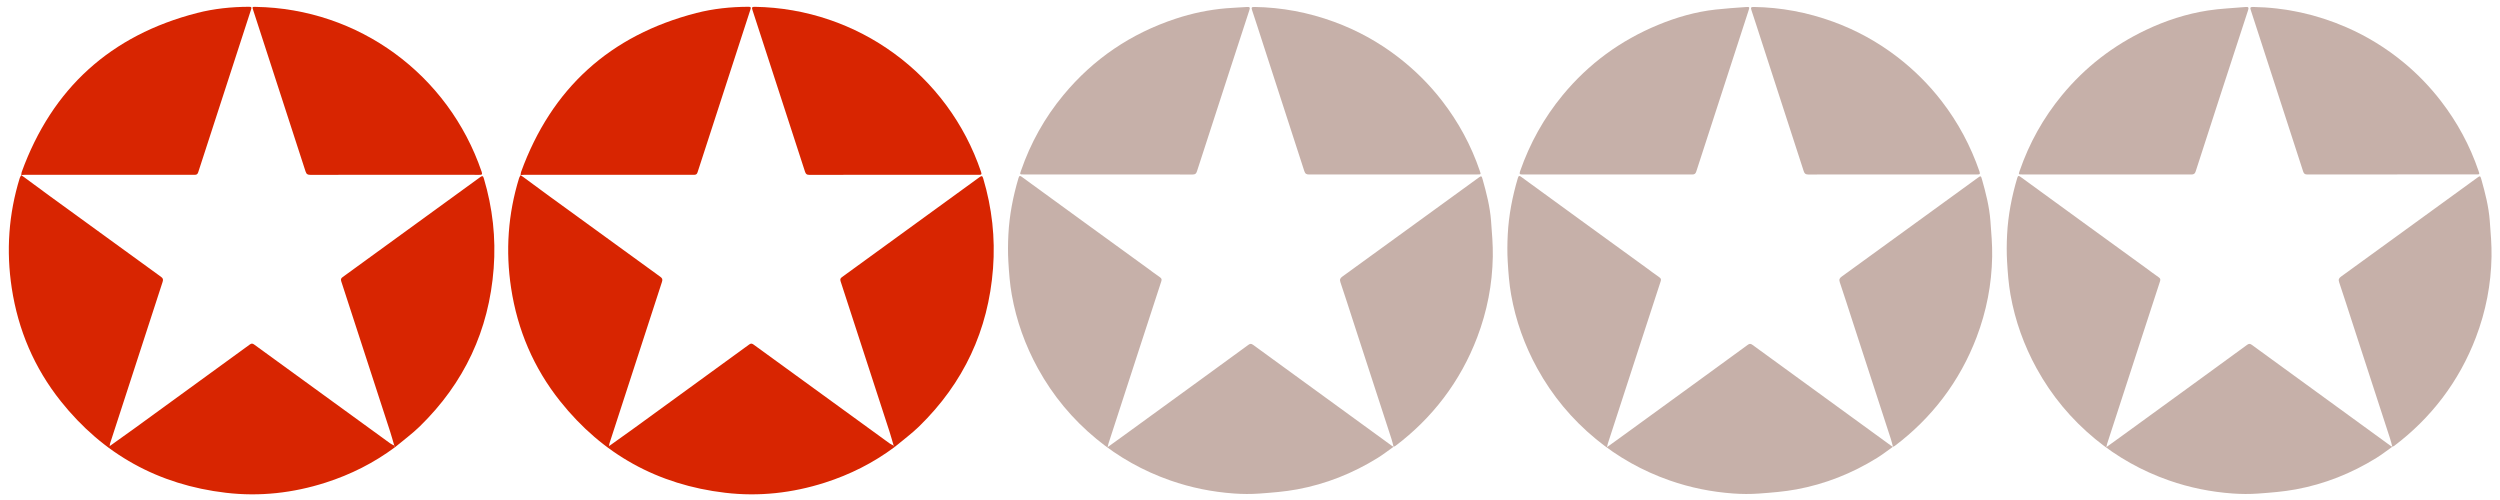 <?xml version="1.0" encoding="iso-8859-1"?>
<!-- Generator: Adobe Illustrator 18.0.0, SVG Export Plug-In . SVG Version: 6.00 Build 0)  -->
<!DOCTYPE svg PUBLIC "-//W3C//DTD SVG 1.1//EN" "http://www.w3.org/Graphics/SVG/1.1/DTD/svg11.dtd">
<svg version="1.1" id="&#x421;&#x43B;&#x43E;&#x439;_1"
	 xmlns="http://www.w3.org/2000/svg" xmlns:xlink="http://www.w3.org/1999/xlink" x="0px" y="0px" viewBox="0 0 3899.512 779.902"
	 style="enable-background:new 0 0 3899.512 779.902;" xml:space="preserve">
<g>
	<g>
		<path style="fill:#D82501;" d="M33.069,273.042c15.122,11.12,30.195,22.308,45.374,33.349
			c57.472,41.805,114.959,83.591,172.525,125.266c3.176,2.299,3.984,4.036,2.688,8.004c-27.41,83.87-54.627,167.804-81.846,251.737
			c-0.478,1.473-0.516,3.089-0.76,4.636c-0.21-0.031-0.42-0.061-0.629-0.09c-0.009,0.133-0.018,0.267-0.027,0.4
			c0.2-0.138,0.4-0.277,0.6-0.416c13.244-9.469,26.546-18.858,39.721-28.422c59.681-43.319,119.348-86.657,178.917-130.128
			c2.986-2.179,4.603-1.588,7.197,0.3c70.525,51.335,141.104,102.595,211.708,153.821c1.958,1.421,4.285,2.333,6.441,3.482
			l-0.075-0.122c0.309,0.643,0.618,1.286,0.926,1.929c0.16,0.212,0.325,0.421,0.493,0.627
			c-33.086,24.635-69.423,42.915-108.675,55.455c-50.627,16.174-102.471,21.972-155.226,15.779
			c-105.302-12.363-191.557-59.874-257.678-142.933c-41.251-51.819-66.44-110.982-76.406-176.353
			c-8.854-58.076-4.889-115.457,12.495-171.735c0.489-1.584,1.551-2.991,2.346-4.481C33.18,273.146,33.069,273.042,33.069,273.042z"
			/>
		<path style="fill:#D82501;" d="M811.972,273.042c15.122,11.12,30.195,22.308,45.374,33.349
			c57.472,41.805,114.959,83.591,172.525,125.266c3.176,2.299,3.984,4.037,2.687,8.004c-27.41,83.87-54.627,167.804-81.846,251.737
			c-0.478,1.473-0.516,3.089-0.76,4.635c-0.21-0.031-0.42-0.06-0.629-0.09c-0.009,0.133-0.018,0.267-0.027,0.4
			c0.2-0.138,0.4-0.277,0.6-0.416c13.244-9.469,26.546-18.858,39.721-28.422c59.681-43.319,119.348-86.657,178.917-130.128
			c2.986-2.179,4.603-1.588,7.196,0.3c70.525,51.335,141.104,102.595,211.708,153.821c1.958,1.421,4.285,2.333,6.44,3.482
			c0,0-0.075-0.122-0.075-0.122c0.309,0.643,0.618,1.286,0.927,1.929c0.16,0.212,0.325,0.421,0.493,0.627
			c-33.087,24.635-69.423,42.914-108.675,55.455c-50.627,16.174-102.472,21.973-155.226,15.779
			c-105.301-12.364-191.557-59.874-257.678-142.933c-41.251-51.819-66.44-110.982-76.406-176.353
			c-8.854-58.076-4.889-115.457,12.496-171.735c0.489-1.584,1.552-2.991,2.347-4.48L811.972,273.042z"/>
		<path style="fill:#C6B0A9;" d="M2173.702,696.891c-8.241,5.815-16.21,12.069-24.77,17.369
			c-38.85,24.053-80.74,40.764-125.65,49.055c-19.344,3.571-39.125,5.111-58.783,6.536c-13.219,0.958-26.625,0.852-39.852-0.097
			c-33.907-2.434-67.02-9.09-99.184-20.345c-42.22-14.775-80.701-36.297-115.165-64.674
			c-37.385-30.781-67.898-67.418-91.302-109.974c-19.893-36.171-33.613-74.525-40.836-115.053
			c-3.017-16.929-4.287-34.237-5.307-51.435c-0.835-14.068-0.687-28.257,0.022-42.342c1.516-30.123,7.255-59.56,15.849-88.464
			c1.232-4.144,2.785-3.296,5.406-1.384c32.371,23.618,64.78,47.184,97.2,70.736c32.417,23.55,64.862,47.062,97.285,70.605
			c6.864,4.984,13.568,10.2,20.582,14.961c2.737,1.858,3.18,3.441,2.17,6.513c-11.383,34.592-22.617,69.232-33.883,103.862
			c-16.153,49.653-32.303,99.307-48.434,148.966c-0.487,1.498-0.752,3.069-1.398,5.759c9.811-7.078,18.678-13.438,27.507-19.851
			c38.878-28.243,77.751-56.494,116.615-84.758c25.147-18.288,50.288-36.582,75.389-54.933c2.595-1.897,4.418-2.228,7.391-0.057
			c52.501,38.347,105.13,76.519,157.724,114.741c19.498,14.17,38.971,28.372,58.469,42.542c0.936,0.68,2.001,1.183,3.006,1.768
			L2173.702,696.891z"/>
		<path style="fill:#C6B0A9;" d="M2952.605,696.891c-8.241,5.815-16.21,12.069-24.77,17.369
			c-38.85,24.053-80.741,40.764-125.65,49.055c-19.344,3.571-39.125,5.111-58.782,6.537c-13.219,0.958-26.625,0.852-39.852-0.097
			c-33.906-2.434-67.02-9.09-99.184-20.345c-42.22-14.775-80.701-36.297-115.165-64.674
			c-37.385-30.781-67.898-67.418-91.302-109.974c-19.893-36.171-33.613-74.525-40.836-115.052
			c-3.018-16.929-4.287-34.237-5.308-51.435c-0.835-14.068-0.687-28.257,0.022-42.342c1.516-30.123,7.256-59.56,15.849-88.464
			c1.231-4.141,2.782-3.3,5.405-1.386c32.371,23.618,64.78,47.184,97.2,70.736c32.417,23.55,64.862,47.062,97.284,70.605
			c6.864,4.984,13.568,10.2,20.582,14.961c2.736,1.857,3.182,3.44,2.171,6.512c-11.383,34.592-22.616,69.232-33.882,103.862
			c-16.153,49.653-32.303,99.307-48.434,148.967c-0.487,1.499-0.753,3.069-1.399,5.76c9.81-7.077,18.678-13.437,27.506-19.851
			c38.879-28.243,77.751-56.494,116.615-84.758c25.147-18.288,50.289-36.582,75.389-54.933c2.594-1.897,4.418-2.229,7.391-0.057
			c52.501,38.347,105.13,76.519,157.724,114.741c19.498,14.17,38.971,28.372,58.469,42.542c0.937,0.68,2.001,1.183,3.007,1.768
			L2952.605,696.891z"/>
		<path style="fill:#C6B0A9;" d="M3731.508,696.891c-8.241,5.815-16.21,12.069-24.77,17.369
			c-38.85,24.053-80.74,40.765-125.65,49.055c-19.344,3.571-39.125,5.111-58.782,6.536c-13.219,0.958-26.625,0.852-39.852-0.097
			c-33.906-2.434-67.02-9.09-99.183-20.345c-42.22-14.775-80.701-36.297-115.165-64.674
			c-37.385-30.781-67.898-67.418-91.302-109.974c-19.893-36.171-33.613-74.525-40.836-115.052
			c-3.018-16.929-4.287-34.237-5.308-51.435c-0.835-14.068-0.687-28.257,0.022-42.341c1.516-30.123,7.256-59.56,15.849-88.464
			c1.231-4.141,2.781-3.3,5.405-1.386c32.371,23.618,64.78,47.184,97.2,70.736c32.417,23.55,64.862,47.062,97.284,70.605
			c6.864,4.984,13.568,10.2,20.582,14.961c2.736,1.857,3.182,3.44,2.171,6.512c-11.383,34.592-22.617,69.232-33.883,103.862
			c-16.153,49.653-32.302,99.307-48.433,148.967c-0.487,1.499-0.753,3.069-1.399,5.76c9.81-7.077,18.678-13.438,27.506-19.851
			c38.878-28.243,77.751-56.494,116.615-84.758c25.146-18.288,50.288-36.582,75.389-54.933c2.594-1.897,4.418-2.229,7.391-0.057
			c52.501,38.347,105.13,76.519,157.724,114.741c19.498,14.17,38.971,28.372,58.469,42.541c0.936,0.68,2.001,1.183,3.007,1.768
			C3731.557,696.938,3731.508,696.891,3731.508,696.891z"/>
		<path style="fill:#D82501;" d="M33.18,273.146c0.203-1.604,0.112-3.316,0.651-4.798C81.367,137.641,172.69,55.007,307.204,20.309
			c26.478-6.83,53.693-9.608,81.121-9.725c3.819-0.016,4.434,0.782,3.259,4.386c-27.576,84.575-55.091,169.169-82.447,253.815
			c-1.186,3.671-3.129,3.889-6.181,3.888c-87.986-0.049-175.972-0.042-263.958-0.023c-1.978,0-3.957,0.252-5.932,0.389
			C33.069,273.042,33.18,273.146,33.18,273.146z"/>
		<path style="fill:#D82501;" d="M812.083,273.146c0.203-1.604,0.112-3.316,0.651-4.798
			C860.269,137.641,951.592,55.007,1086.105,20.31c26.478-6.83,53.693-9.609,81.121-9.725c3.818-0.016,4.436,0.78,3.26,4.385
			c-27.576,84.575-55.091,169.169-82.447,253.815c-1.186,3.67-3.128,3.89-6.18,3.889c-87.986-0.049-175.972-0.042-263.958-0.023
			c-1.979,0-3.957,0.252-5.933,0.389C811.972,273.042,812.083,273.146,812.083,273.146z"/>
		<path style="fill:#D82501;" d="M615.177,272.634c-43.652,0-87.304-0.064-130.956,0.101c-4.3,0.016-6.228-0.974-7.647-5.366
			c-27.074-83.848-54.367-167.625-81.61-251.419c-1.725-5.305-1.706-5.311,3.984-5.217
			c160.176,2.636,300.396,105.052,352.333,257.189c1.514,4.435,0.268,4.79-3.651,4.78
			C703.481,272.595,659.329,272.634,615.177,272.634z"/>
		<path style="fill:#D82501;" d="M1393.9,272.634c-43.819,0-87.637-0.07-131.455,0.115c-4.141,0.017-5.603-1.307-6.827-5.09
			c-27.175-83.99-54.473-167.941-81.875-251.858c-1.391-4.261-0.852-5.238,3.791-5.164c160.18,2.542,301.414,105.625,352.719,257.45
			c1.366,4.042,0.515,4.629-3.398,4.619C1482.537,272.592,1438.218,272.634,1393.9,272.634z"/>
		<path style="fill:#D82501;" d="M614.977,694.982c-2.147-7.29-4.122-14.635-6.466-21.86
			c-25.34-78.106-50.707-156.204-76.22-234.254c-1.119-3.423-0.276-4.907,2.374-6.827c71.438-51.79,142.84-103.63,214.143-155.605
			c3.851-2.807,4.752-1.937,5.944,2.067c13.635,45.78,18.886,92.466,15.276,140.105c-7.323,96.631-45.933,178.764-115.161,246.373
			c-11.981,11.701-25.656,21.665-38.548,32.433c-0.167-0.205-0.332-0.414-0.492-0.626c-0.309-0.643-0.617-1.286-0.926-1.929
			L614.977,694.982z"/>
		<path style="fill:#D82501;" d="M1393.88,694.982c-2.146-7.29-4.121-14.635-6.465-21.86
			c-25.34-78.106-50.708-156.204-76.22-234.254c-1.119-3.423-0.275-4.907,2.374-6.827c71.438-51.79,142.84-103.63,214.143-155.605
			c3.852-2.808,4.752-1.934,5.944,2.068c13.635,45.78,18.887,92.466,15.276,140.105c-7.323,96.631-45.934,178.764-115.161,246.373
			c-11.98,11.7-25.655,21.665-38.547,32.432c-0.167-0.205-0.332-0.414-0.492-0.626c-0.309-0.643-0.618-1.286-0.927-1.929
			L1393.88,694.982z"/>
		<path style="fill:#C6B0A9;" d="M1728.285,272.082c-43.988,0-87.976,0.002-131.964-0.002c-5.746,0-5.766-0.02-3.822-5.648
			c14.977-43.375,36.927-82.801,66.243-118.181c46.887-56.585,105.375-96.03,175.017-119.063c25.611-8.47,51.892-14,78.792-16.283
			c10.918-0.926,21.888-1.233,32.82-2.027c4.24-0.308,4.671,1.106,3.448,4.821c-10.087,30.631-20.027,61.311-30.003,91.979
			c-17.28,53.121-34.591,106.232-51.75,159.391c-1.195,3.702-2.619,5.152-6.816,5.133
			C1816.262,272.007,1772.274,272.082,1728.285,272.082z"/>
		<path style="fill:#C6B0A9;" d="M2506.851,272.082c-43.988,0-87.976-0.053-131.964,0.083c-4.366,0.014-5.378-0.692-3.822-5.15
			c15.176-43.477,37.107-83.077,66.457-118.654c40.439-49.02,90.185-85.332,148.762-109.534
			c28.798-11.898,58.639-20.481,89.722-23.925c15.657-1.735,31.393-2.806,47.113-3.9c6.086-0.424,6.094-0.08,4.289,5.476
			c-14.284,43.952-28.551,87.909-42.844,131.858c-12.906,39.683-25.898,79.339-38.662,119.068c-1.186,3.691-2.786,4.78-6.587,4.768
			C2595.161,272.031,2551.005,272.082,2506.851,272.082z"/>
		<path style="fill:#C6B0A9;" d="M3285.915,272.082c-43.988,0-87.976,0.002-131.964-0.003c-5.582-0.001-5.603-0.025-3.767-5.347
			c14.967-43.375,36.914-82.796,66.134-118.251c36.054-43.749,79.807-77.453,130.915-101.751c30.8-14.643,63.03-25.11,96.671-30.364
			c19.459-3.039,39.292-3.671,58.949-5.461c4.189-0.382,5.124,0.765,3.74,4.97c-14.339,43.584-28.516,87.222-42.71,130.854
			c-13.063,40.156-26.16,80.302-39.03,120.52c-1.261,3.942-3.022,4.94-6.974,4.927
			C3373.891,272.026,3329.903,272.082,3285.915,272.082z"/>
		<path style="fill:#C6B0A9;" d="M2173.752,696.938c-1.118-4.154-2.052-8.367-3.38-12.453
			c-19.576-60.249-39.208-120.478-58.817-180.716c-6.894-21.179-13.614-42.416-20.758-63.509c-1.477-4.362-0.314-6.46,3.11-8.934
			c39.079-28.24,78.06-56.616,117.067-84.956c31.611-22.966,63.209-45.949,94.845-68.882c4.863-3.525,5.158-3.436,6.768,2.242
			c6.026,21.253,11.508,42.663,13.16,64.766c1.386,18.543,3.066,37.161,2.75,55.715c-0.738,43.336-8.896,85.403-24.369,126.005
			c-13.002,34.118-30.407,65.76-52.483,94.826c-21.477,28.277-46.556,52.948-74.864,74.353c-0.893,0.675-2.046,1.005-3.078,1.497
			L2173.752,696.938z"/>
		<path style="fill:#C6B0A9;" d="M2952.655,696.938c-1.117-4.154-2.052-8.367-3.379-12.453
			c-19.576-60.248-39.208-120.478-58.817-180.716c-6.894-21.178-13.614-42.416-20.758-63.509c-1.478-4.362-0.314-6.46,3.11-8.934
			c39.079-28.24,78.06-56.616,117.067-84.956c31.611-22.966,63.209-45.949,94.845-68.882c4.863-3.525,5.158-3.436,6.768,2.242
			c6.026,21.253,11.508,42.663,13.16,64.766c1.385,18.543,3.066,37.161,2.75,55.715c-0.738,43.336-8.896,85.403-24.369,126.005
			c-13.002,34.118-30.407,65.76-52.483,94.826c-21.477,28.277-46.556,52.948-74.864,74.353c-0.893,0.675-2.046,1.006-3.078,1.497
			L2952.655,696.938z"/>
		<path style="fill:#C6B0A9;" d="M3731.557,696.938c-1.117-4.154-2.052-8.367-3.38-12.453
			c-19.576-60.248-39.208-120.479-58.817-180.716c-6.894-21.178-13.614-42.416-20.758-63.509c-1.477-4.362-0.314-6.459,3.111-8.934
			c39.079-28.24,78.06-56.616,117.067-84.956c31.611-22.966,63.209-45.949,94.844-68.882c4.864-3.525,5.158-3.436,6.768,2.242
			c6.026,21.253,11.508,42.663,13.159,64.766c1.386,18.543,3.065,37.161,2.75,55.715c-0.738,43.336-8.895,85.403-24.368,126.006
			c-13.002,34.118-30.407,65.76-52.483,94.826c-21.477,28.277-46.556,52.948-74.865,74.352c-0.893,0.675-2.046,1.006-3.078,1.497
			L3731.557,696.938z"/>
		<path style="fill:#C6B0A9;" d="M2172.586,272.082c-43.489,0-86.979-0.065-130.468,0.101c-4.325,0.016-6.285-1.036-7.692-5.405
			c-21.514-66.783-43.256-133.492-64.937-200.221c-5.496-16.914-10.846-33.877-16.524-50.73c-1.368-4.059-0.663-5.026,3.608-4.966
			c42.765,0.599,84.166,8.484,124.279,23.152c36.042,13.179,69.297,31.502,99.735,54.892c25.859,19.87,48.842,42.622,68.798,68.448
			c25.655,33.201,45.35,69.579,58.864,109.308c1.849,5.436,1.971,5.417-3.695,5.418
			C2260.565,272.084,2216.576,272.081,2172.586,272.082z"/>
		<path style="fill:#C6B0A9;" d="M2951.544,272.081c-43.656,0-87.312-0.073-130.968,0.114c-4.334,0.019-5.935-1.466-7.198-5.376
			c-21.569-66.765-43.29-133.482-64.969-200.211c-5.495-16.915-10.859-33.873-16.515-50.733c-1.306-3.894-0.924-5.086,3.525-5.023
			c42.593,0.606,83.838,8.418,123.813,22.97c36.221,13.186,69.637,31.556,100.209,55.053c25.989,19.975,49.045,42.869,69.107,68.834
			c25.769,33.352,45.272,70,59.053,109.79c1.504,4.344,0.053,4.639-3.591,4.632C3039.856,272.054,2995.7,272.081,2951.544,272.081z"
			/>
		<path style="fill:#C6B0A9;" d="M3730.525,272.082c-43.823,0-87.645-0.053-131.467,0.093c-3.841,0.013-5.462-1.184-6.63-4.796
			c-21.675-67.081-43.485-134.118-65.256-201.167c-5.441-16.757-10.768-33.552-16.333-50.268c-1.217-3.655-1.286-5.175,3.406-5.097
			c50.654,0.848,99.143,11.476,145.574,31.678c32.559,14.167,62.498,32.638,89.817,55.251
			c21.473,17.773,40.734,37.741,57.775,59.866c25.501,33.11,45.132,69.324,58.588,108.895c1.893,5.568,2.01,5.541-4.005,5.542
			C3818.171,272.083,3774.348,272.082,3730.525,272.082z"/>
	</g>
</g>
</svg>
